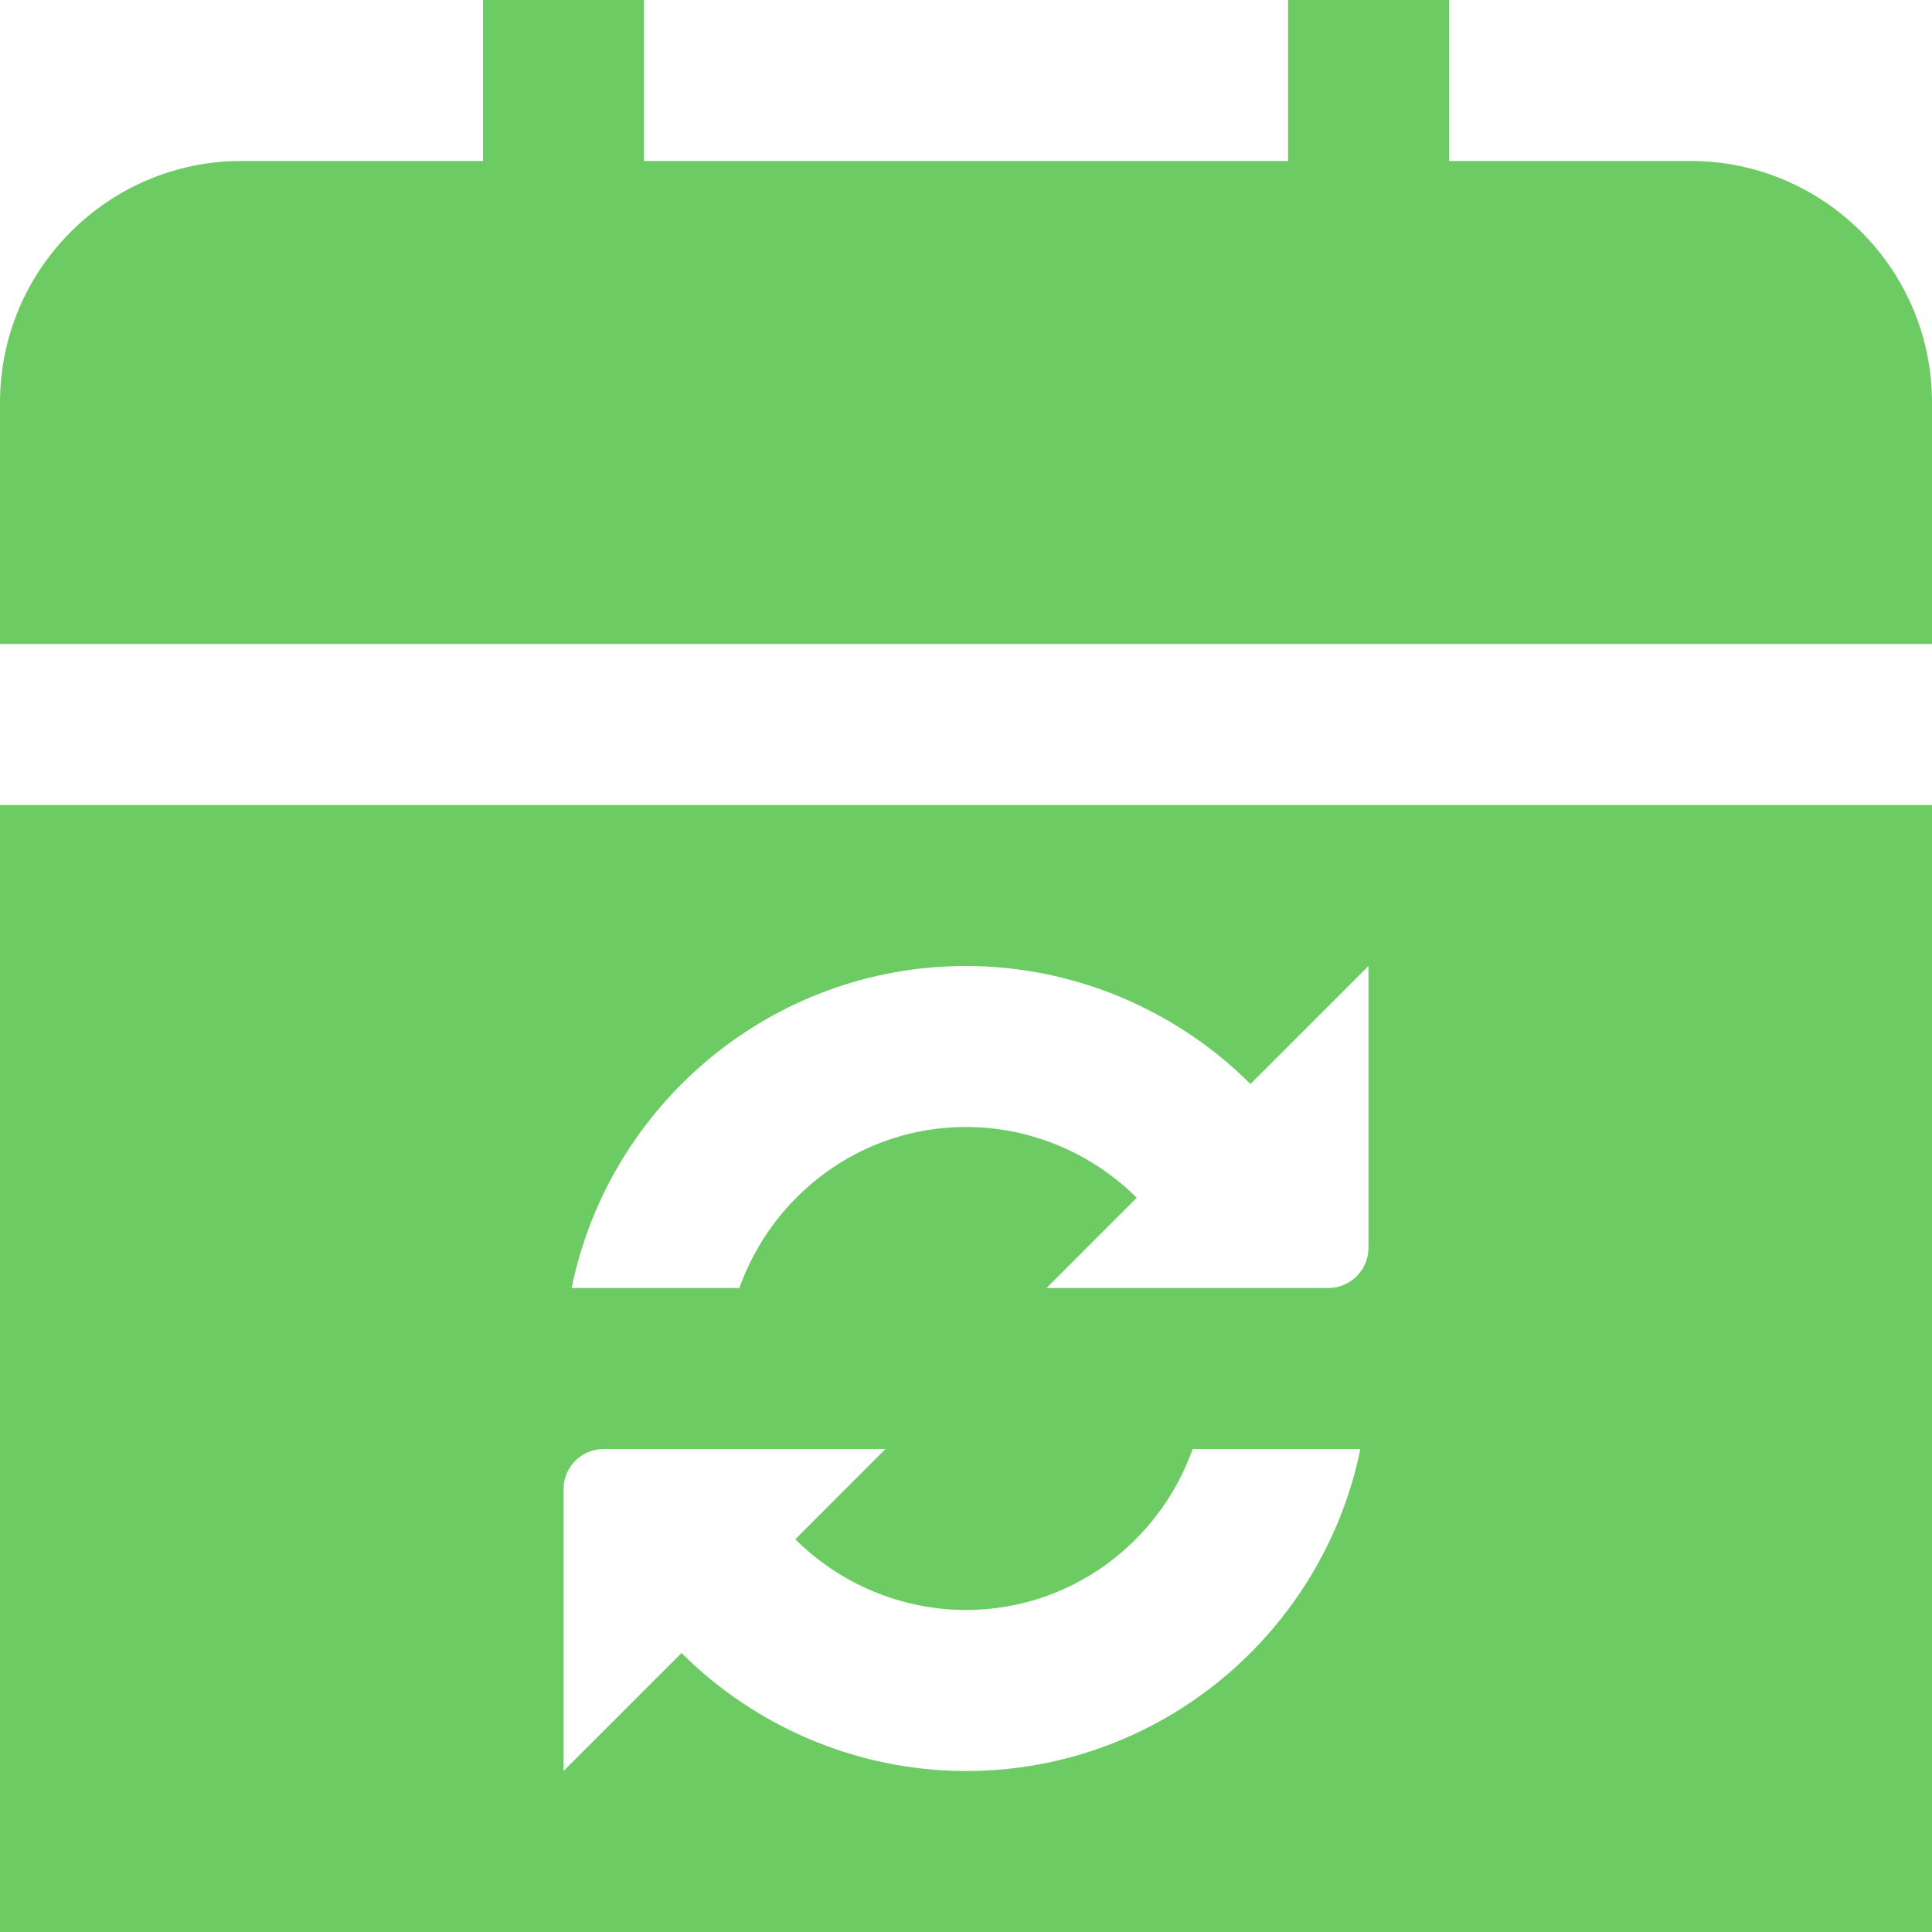 <svg width="25" height="25" viewBox="0 0 25 25" fill="none" xmlns="http://www.w3.org/2000/svg">
<g clip-path="url(#clip0_277_4190)">
<path d="M0 10.417V25H25V10.417H0ZM12.5 22.917C11.106 22.917 9.783 22.352 8.819 21.39L7.292 22.917V19.271C7.292 18.983 7.525 18.75 7.812 18.75H11.458L10.291 19.918C10.87 20.495 11.664 20.833 12.5 20.833C13.856 20.833 15.002 19.959 15.433 18.75H17.603C17.119 21.124 15.016 22.917 12.5 22.917ZM17.708 16.146C17.708 16.433 17.475 16.667 17.188 16.667H13.542L14.709 15.499C14.13 14.922 13.336 14.583 12.5 14.583C11.144 14.583 9.998 15.457 9.567 16.667H7.397C7.881 14.293 9.984 12.5 12.5 12.5C13.894 12.5 15.217 13.065 16.181 14.027L17.708 12.5V16.146ZM0 8.333V5.208C0 3.485 1.402 2.083 3.125 2.083H6.25V0H8.333V2.083H16.667V0H18.75V2.083H21.875C23.598 2.083 25 3.485 25 5.208V8.333H0Z" fill="#6DCB64"/>
</g>
<defs>
<clipPath id="clip0_277_4190">
<rect width="25" height="25" fill="white"/>
</clipPath>
</defs>
</svg>
